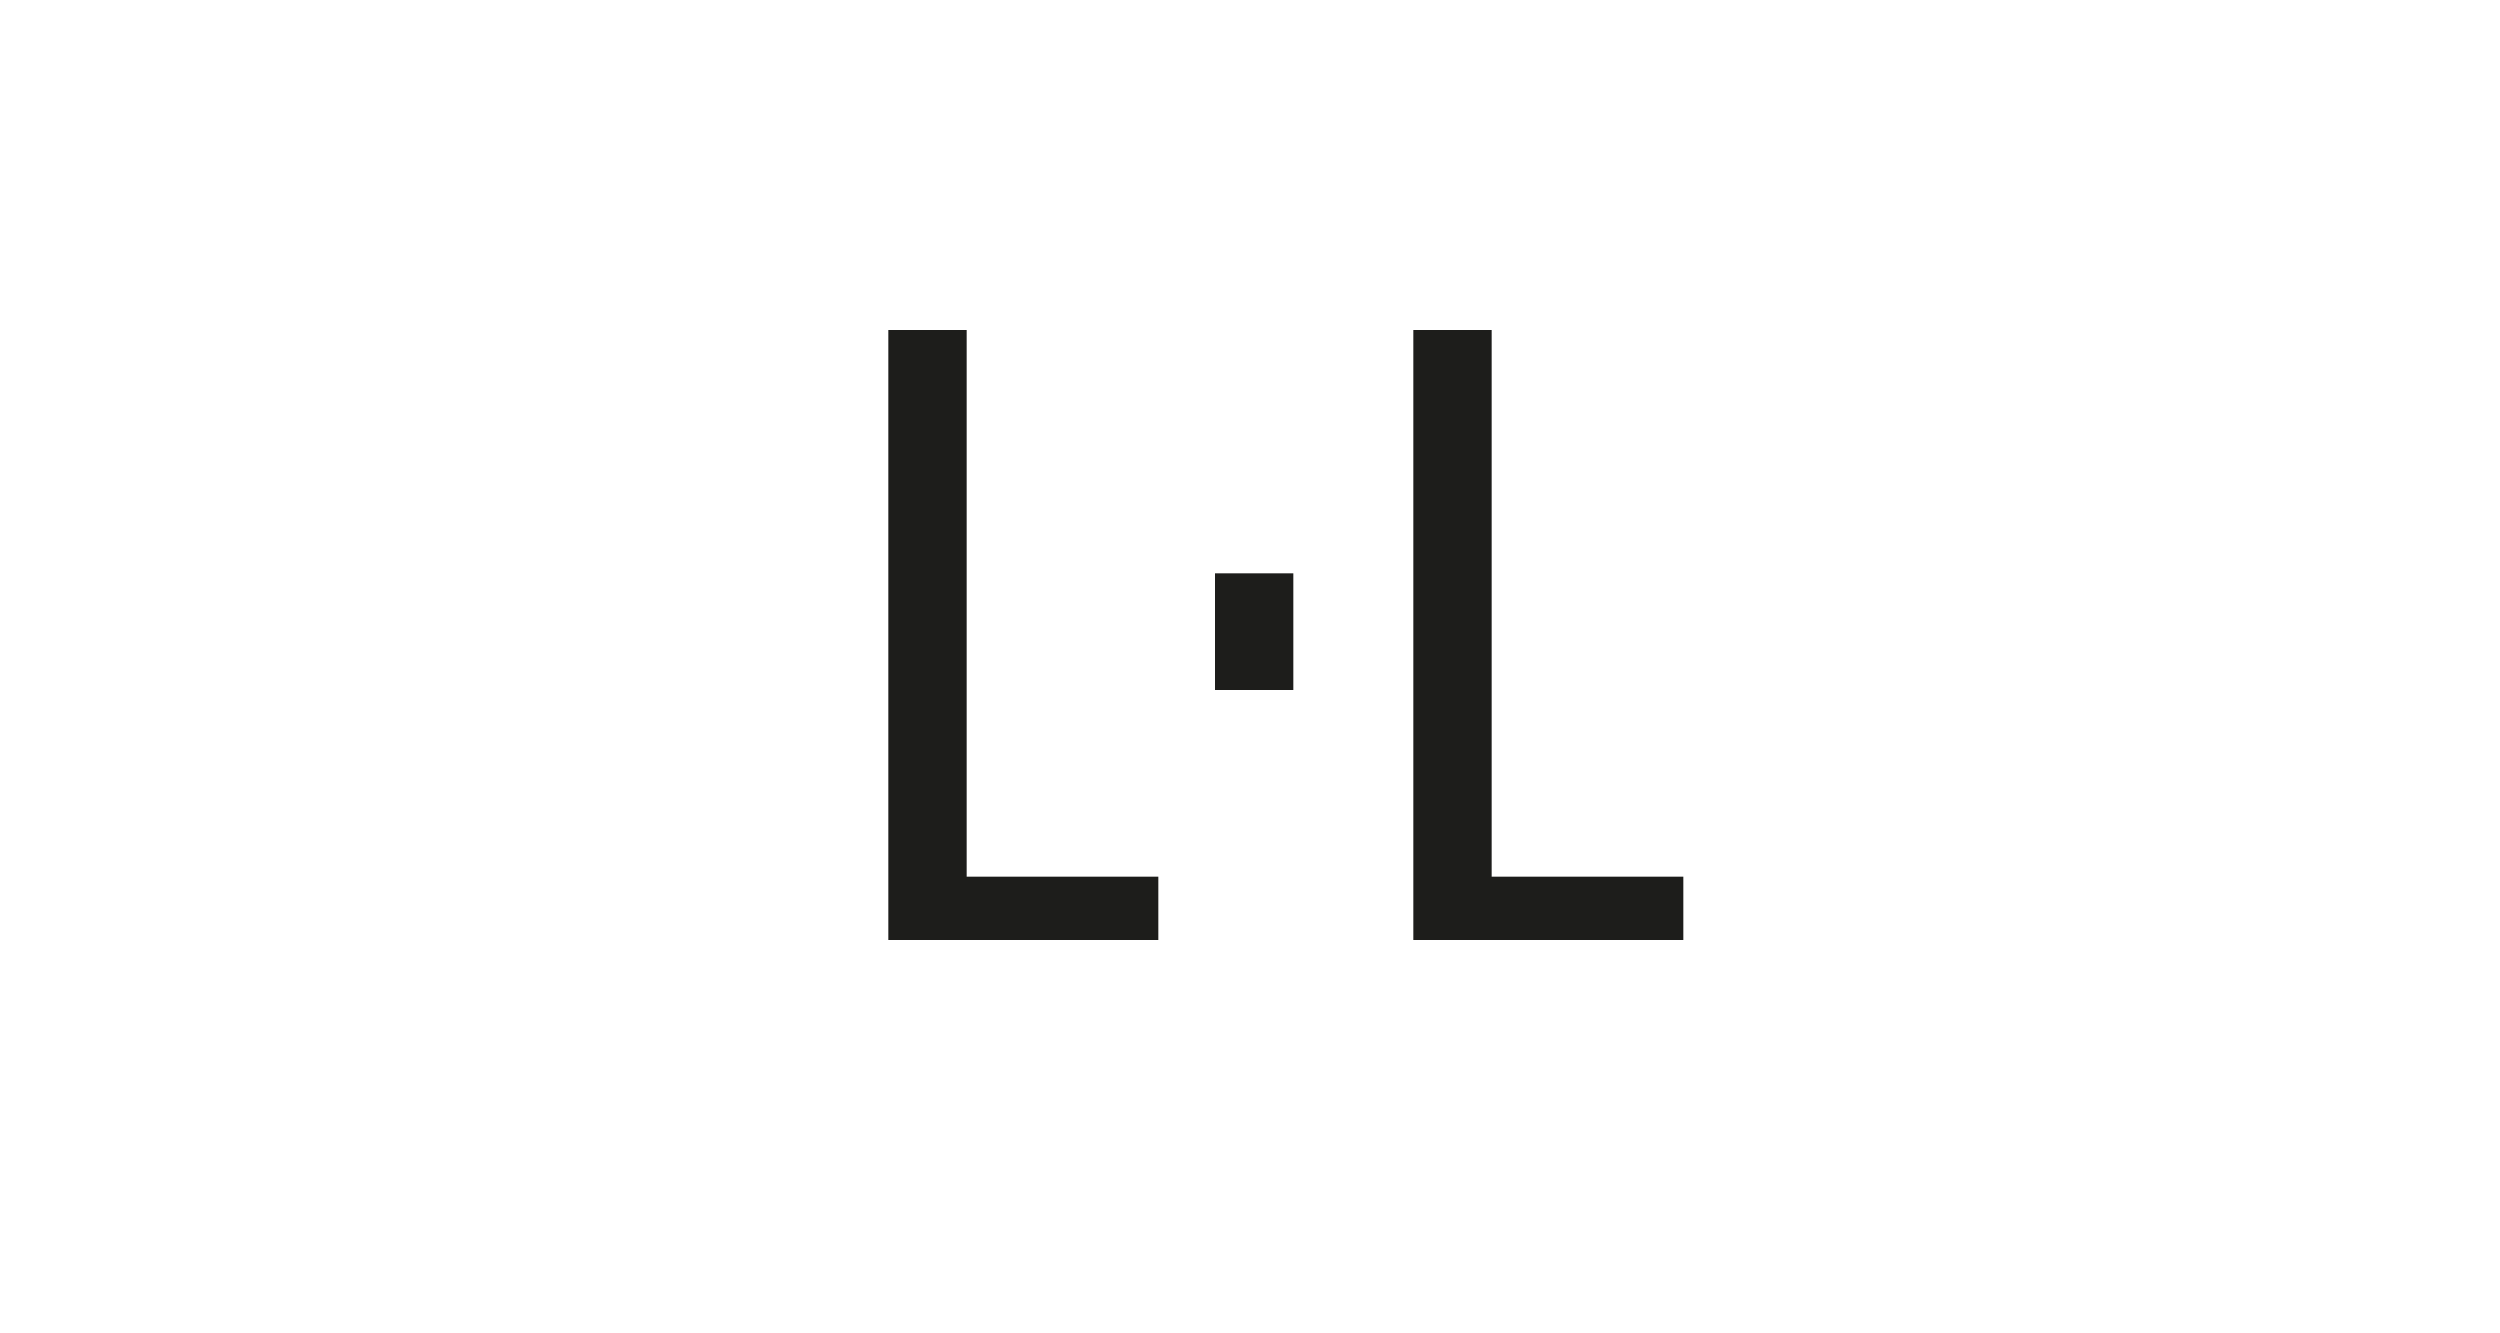 <?xml version="1.0" encoding="utf-8"?>
<!-- Generator: Adobe Illustrator 23.0.4, SVG Export Plug-In . SVG Version: 6.00 Build 0)  -->
<svg version="1.1" id="Ebene_1" xmlns="http://www.w3.org/2000/svg" xmlns:xlink="http://www.w3.org/1999/xlink" x="0px" y="0px"
	 viewBox="0 0 150 80" style="enable-background:new 0 0 150 80;" xml:space="preserve">
<style type="text/css">
	.st0{fill:#FFFFFF;}
	.st1{fill:#1D1D1B;}
</style>
<g>
	<rect x="0" class="st0" width="150" height="80"/>
</g>
<g>
	<path class="st1" d="M69.5,52.6v3.8H53.3V19.8H58v32.8H69.5z"/>
	<path class="st1" d="M72.9,34.4h4.7v7h-4.7V34.4z"/>
	<path class="st1" d="M101,52.6v3.8H84.8V19.8h4.7v32.8H101z"/>
</g>
</svg>
